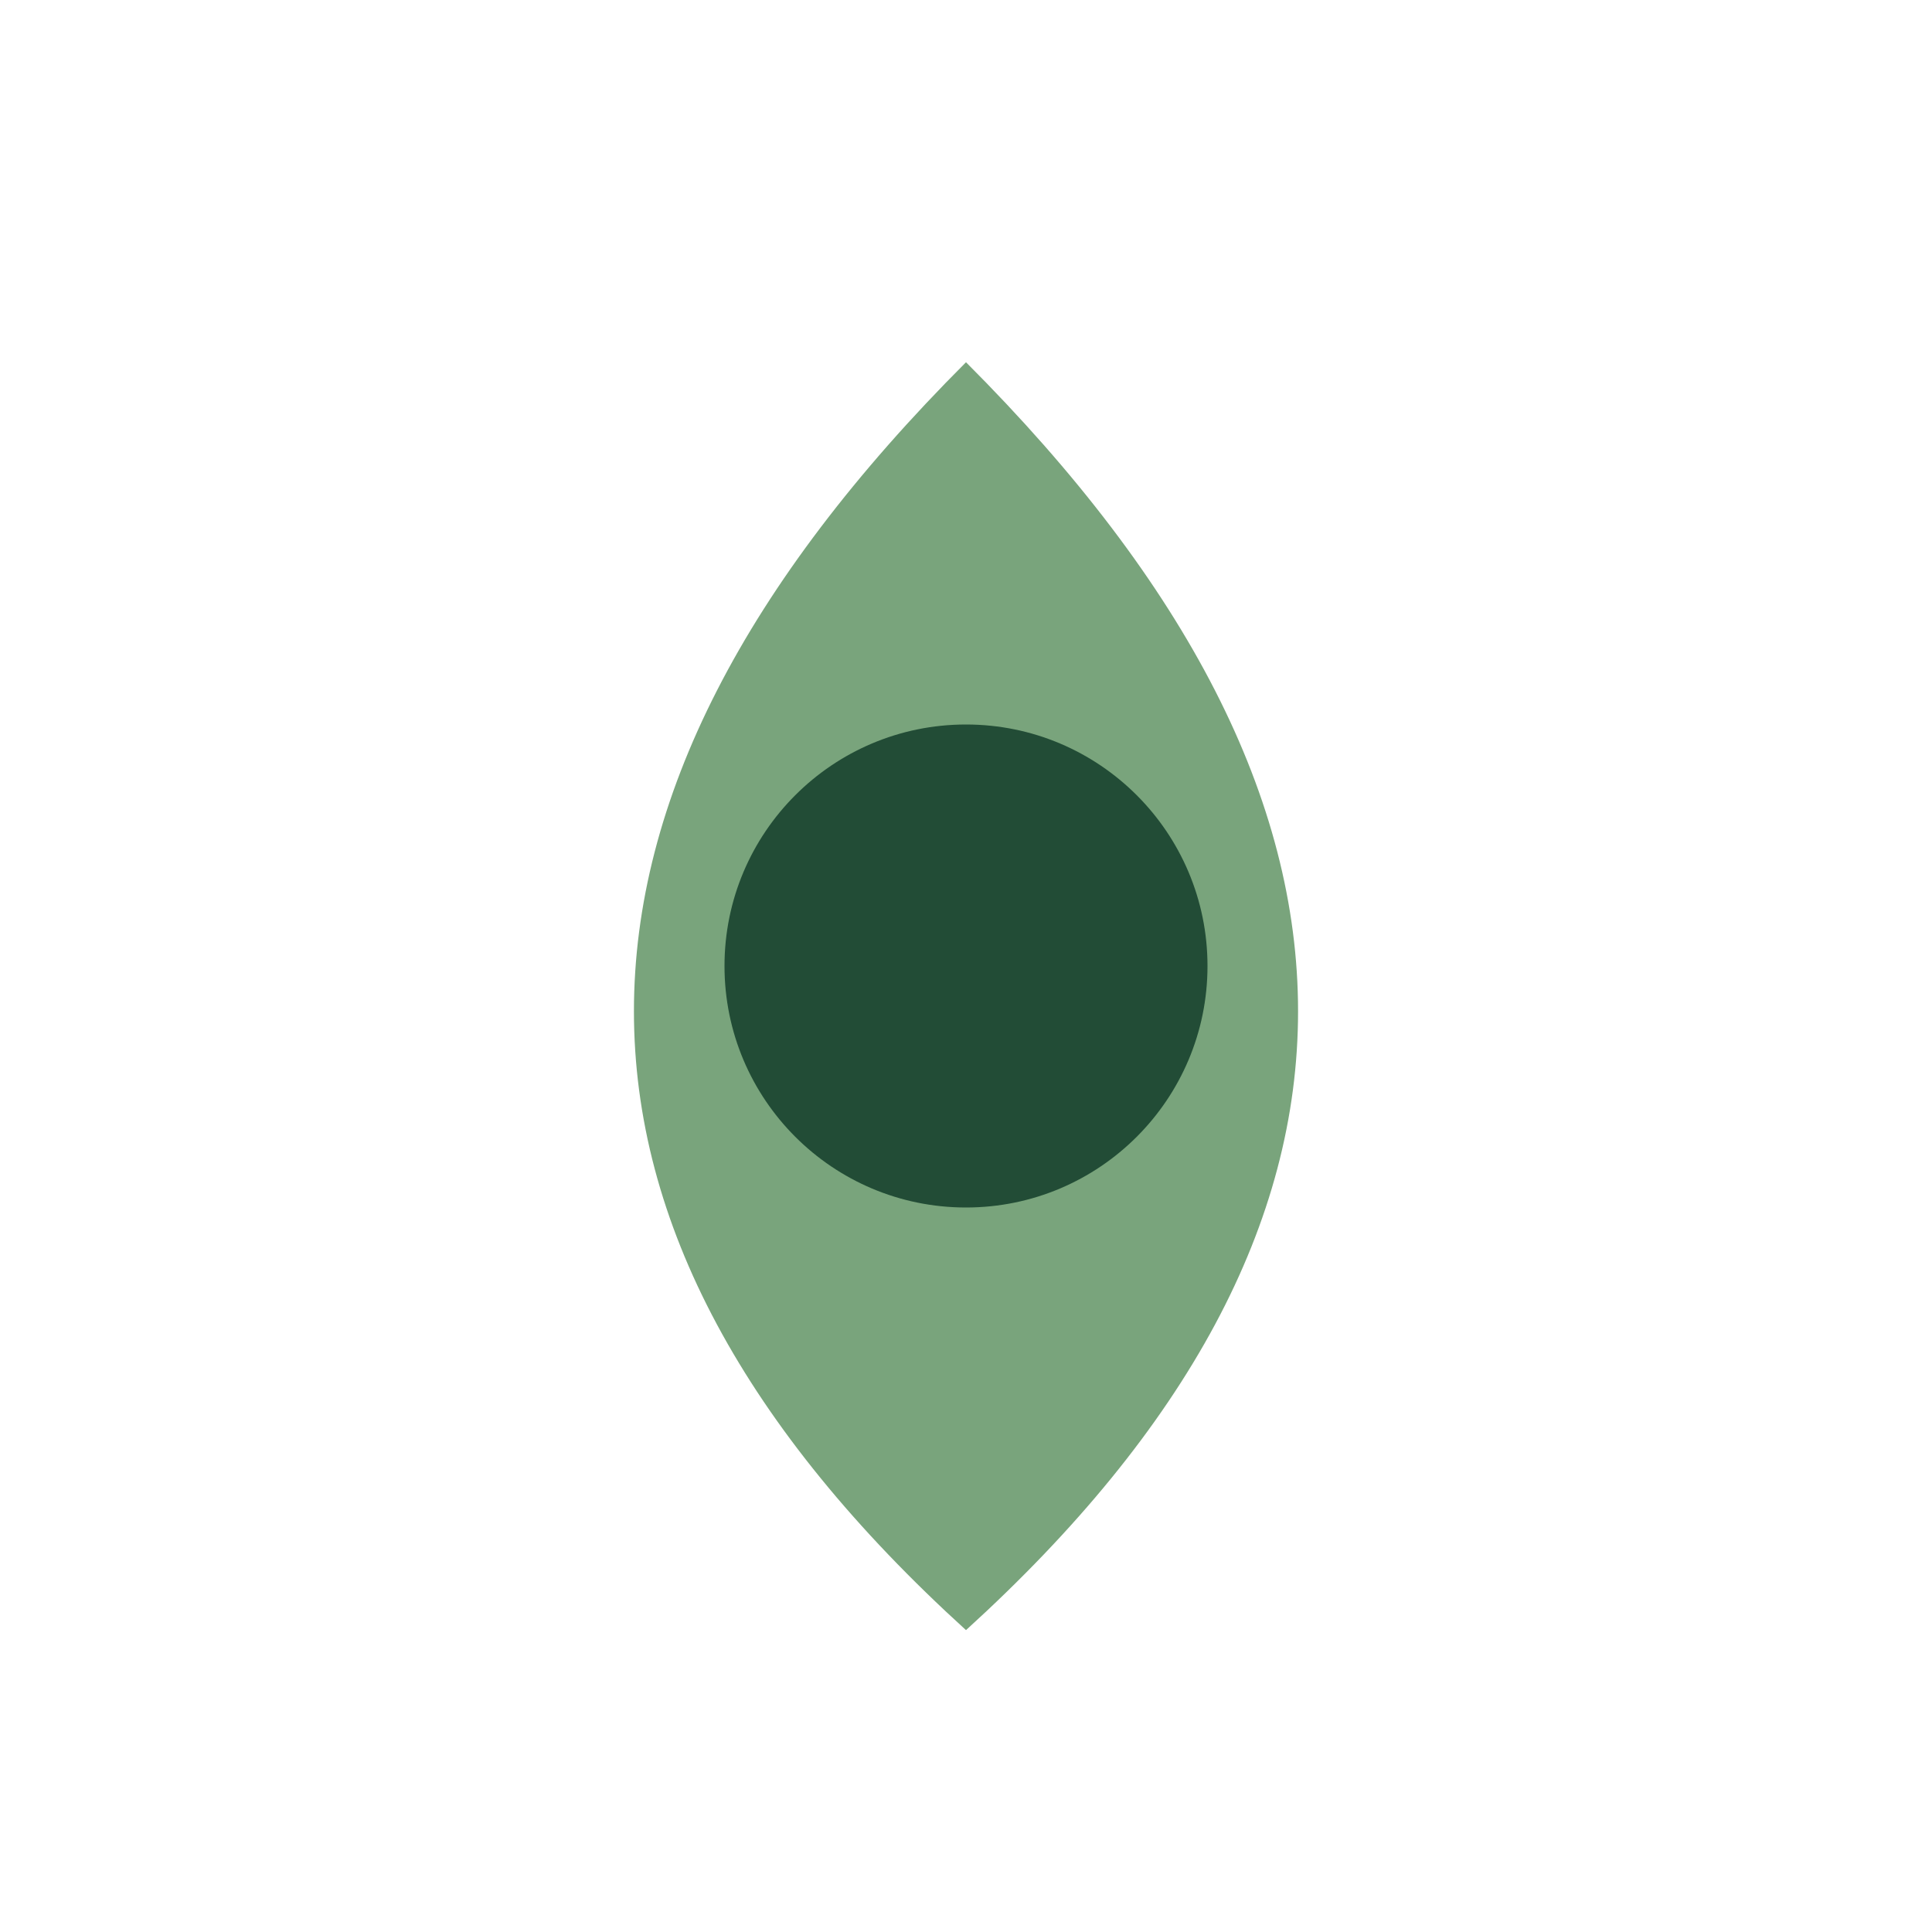 <?xml version="1.0" encoding="UTF-8"?>
<svg xmlns="http://www.w3.org/2000/svg" width="32" height="32" viewBox="0 0 32 32"><path d="M16 27 Q5 17 16 6 Q27 17 16 27Z" fill="#79A47C"/><circle cx="16" cy="16" r="4" fill="#224C36"/></svg>